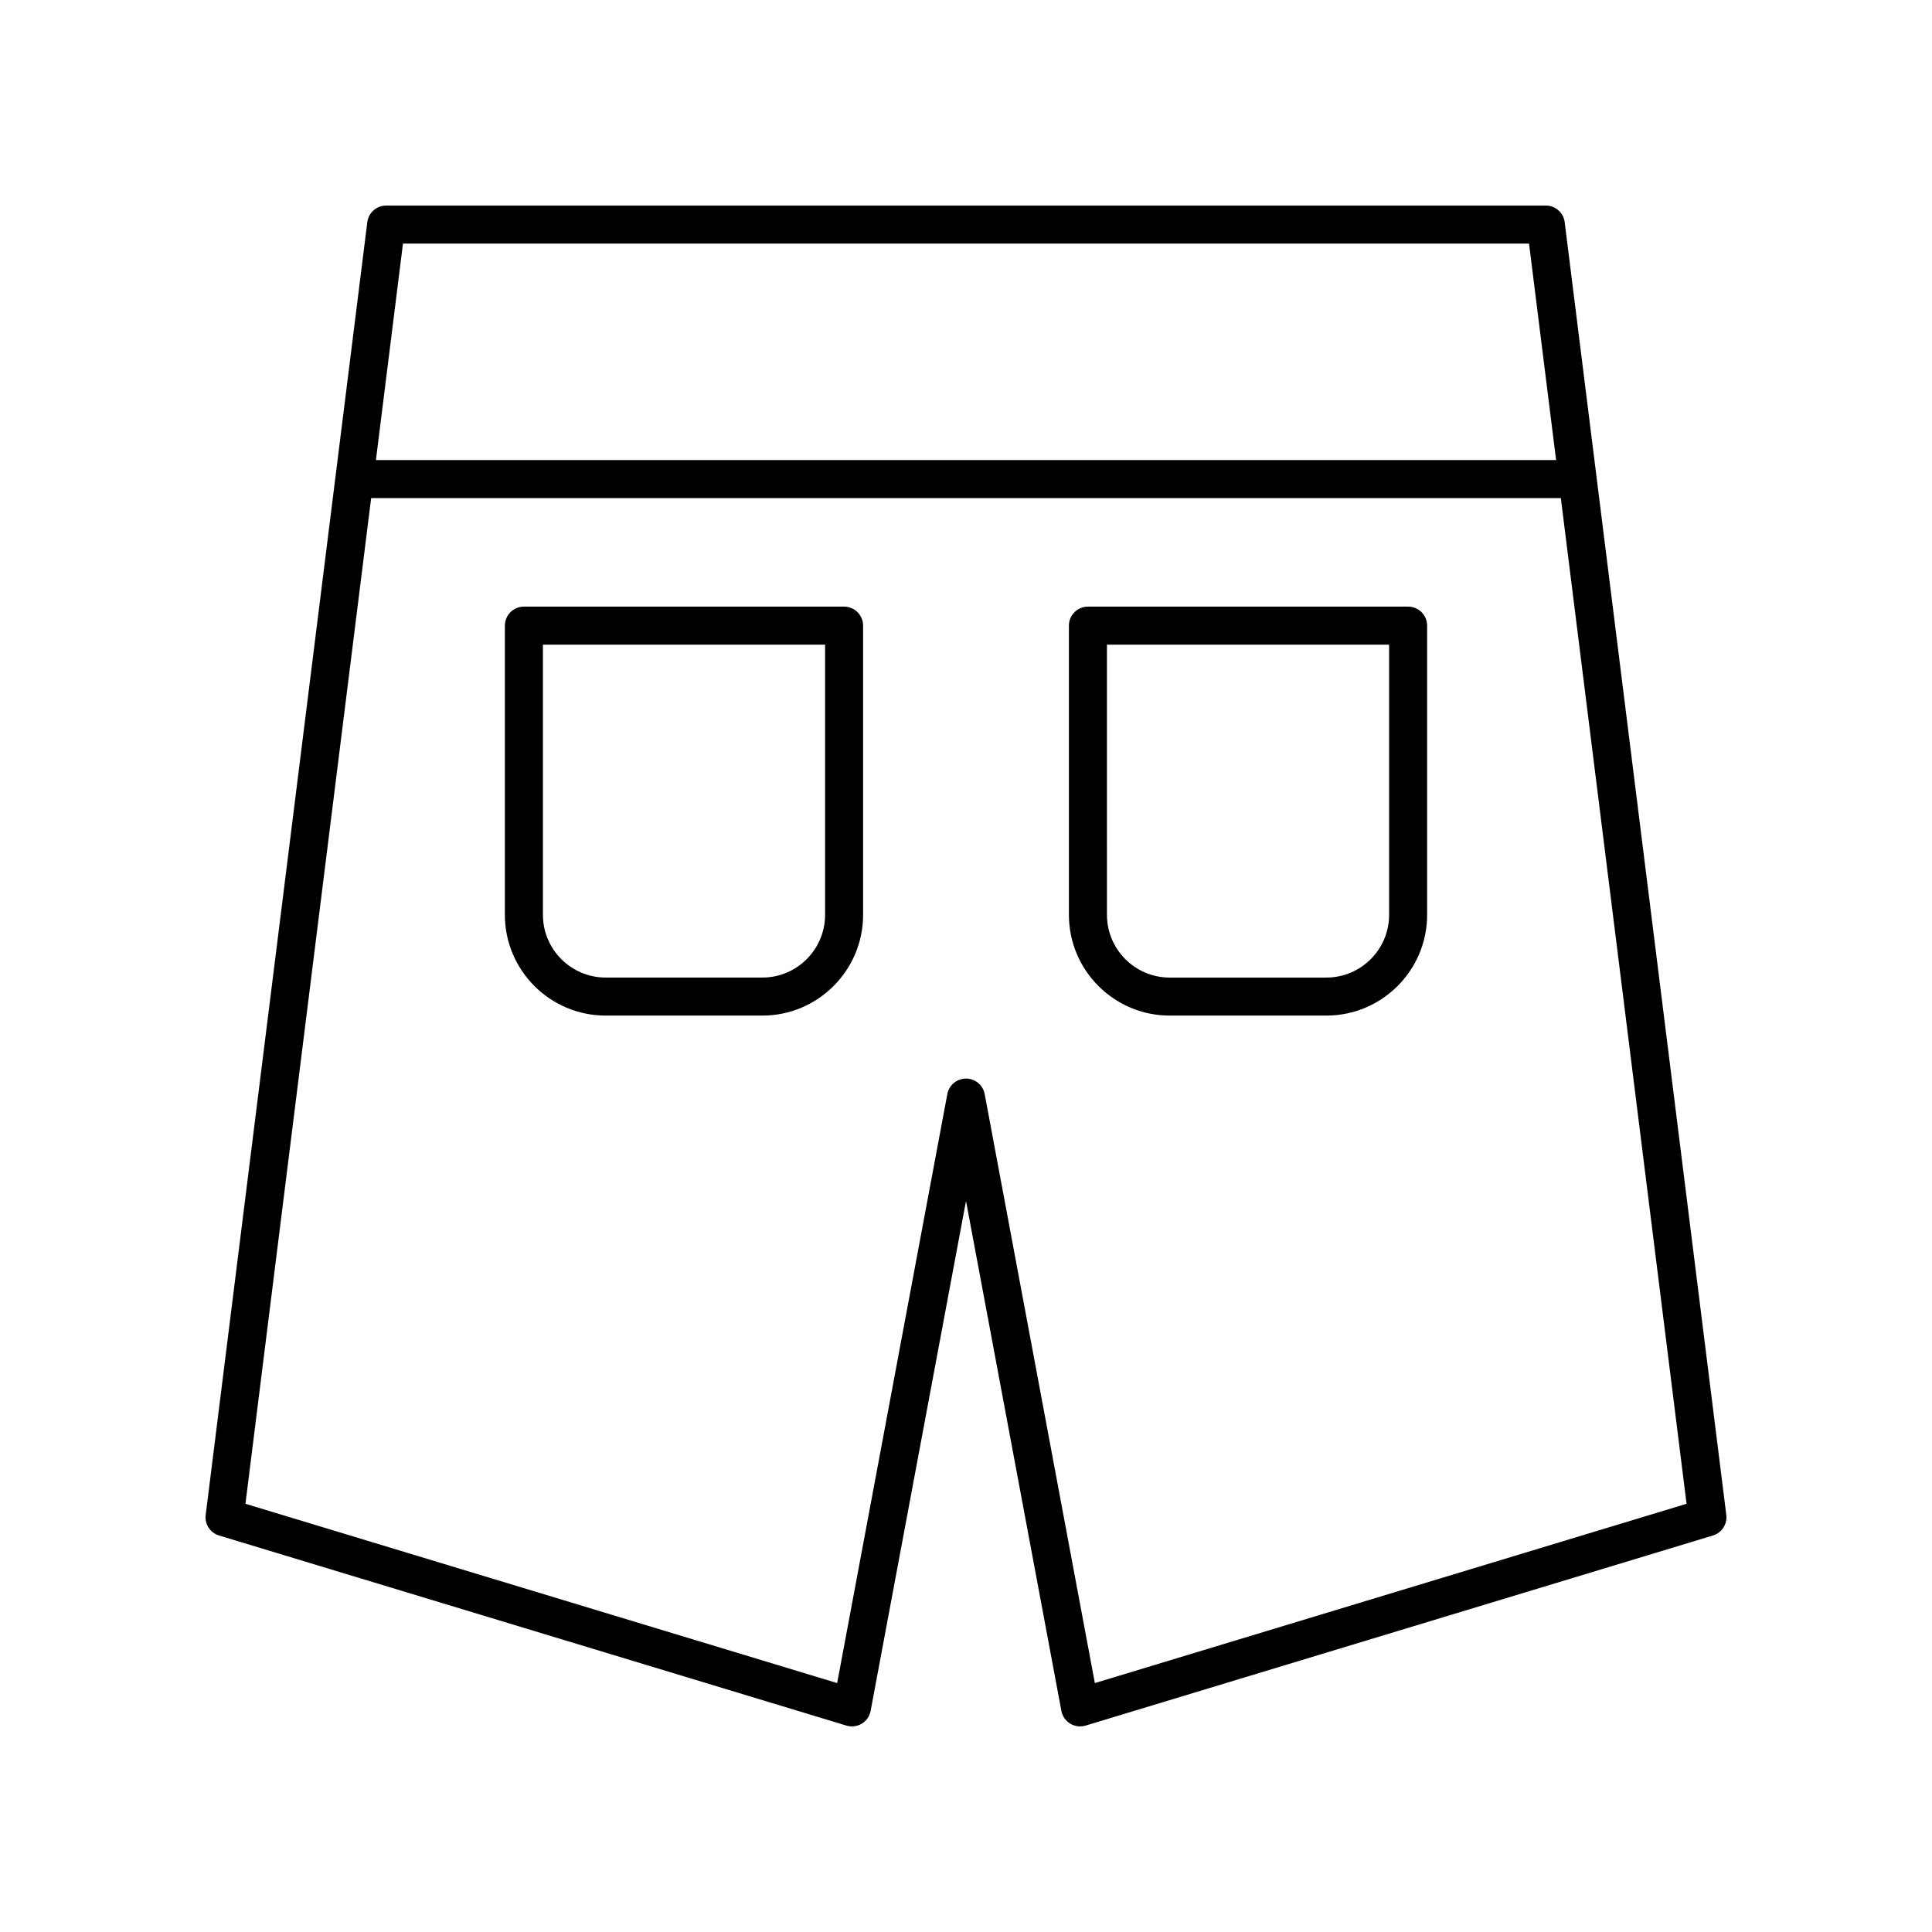 <?xml version="1.0" encoding="UTF-8"?>
<!-- Uploaded to: ICON Repo, www.svgrepo.com, Generator: ICON Repo Mixer Tools -->
<svg fill="#000000" width="800px" height="800px" version="1.1" viewBox="144 144 512 512" xmlns="http://www.w3.org/2000/svg">
 <g>
  <path d="m368.31 601.3c1.371 0.414 2.852 0.227 4.078-0.516 1.227-0.742 2.074-1.969 2.336-3.379l25.277-135.14 25.277 135.14c0.262 1.406 1.113 2.633 2.336 3.379 0.797 0.484 1.699 0.734 2.613 0.734 0.488 0 0.98-0.07 1.461-0.215l166.26-50.383c2.348-0.711 3.844-3.012 3.539-5.445l-42.828-342.59c-0.316-2.523-2.461-4.414-5-4.414h-307.32c-2.543 0-4.684 1.891-5 4.414l-42.828 342.59c-0.305 2.434 1.188 4.734 3.539 5.445zm-117.52-392.75h298.42l7.172 57.371h-312.76zm-8.434 67.449h315.28l33.32 266.52-156.81 47.516-29.195-156.09c-0.445-2.383-2.523-4.109-4.949-4.109s-4.508 1.727-4.953 4.109l-29.195 156.09-156.81-47.516z"/>
  <path d="m453.98 413.14h41.516c14.727 0 26.707-11.98 26.707-26.707v-76.633c0-2.781-2.254-5.039-5.039-5.039h-84.852c-2.781 0-5.039 2.254-5.039 5.039v76.633c0 14.727 11.98 26.707 26.707 26.707zm-16.629-98.301h74.777v71.598c0 9.168-7.461 16.629-16.629 16.629h-41.516c-9.168 0-16.629-7.461-16.629-16.629z"/>
  <path d="m372.73 309.8c0-2.781-2.254-5.039-5.039-5.039h-84.852c-2.781 0-5.039 2.254-5.039 5.039v76.633c0 14.727 11.98 26.707 26.707 26.707h41.516c14.727 0 26.707-11.98 26.707-26.707zm-10.074 76.633c0 9.168-7.461 16.629-16.629 16.629h-41.516c-9.168 0-16.629-7.461-16.629-16.629l-0.004-71.594h74.777z"/>
 </g>
</svg>